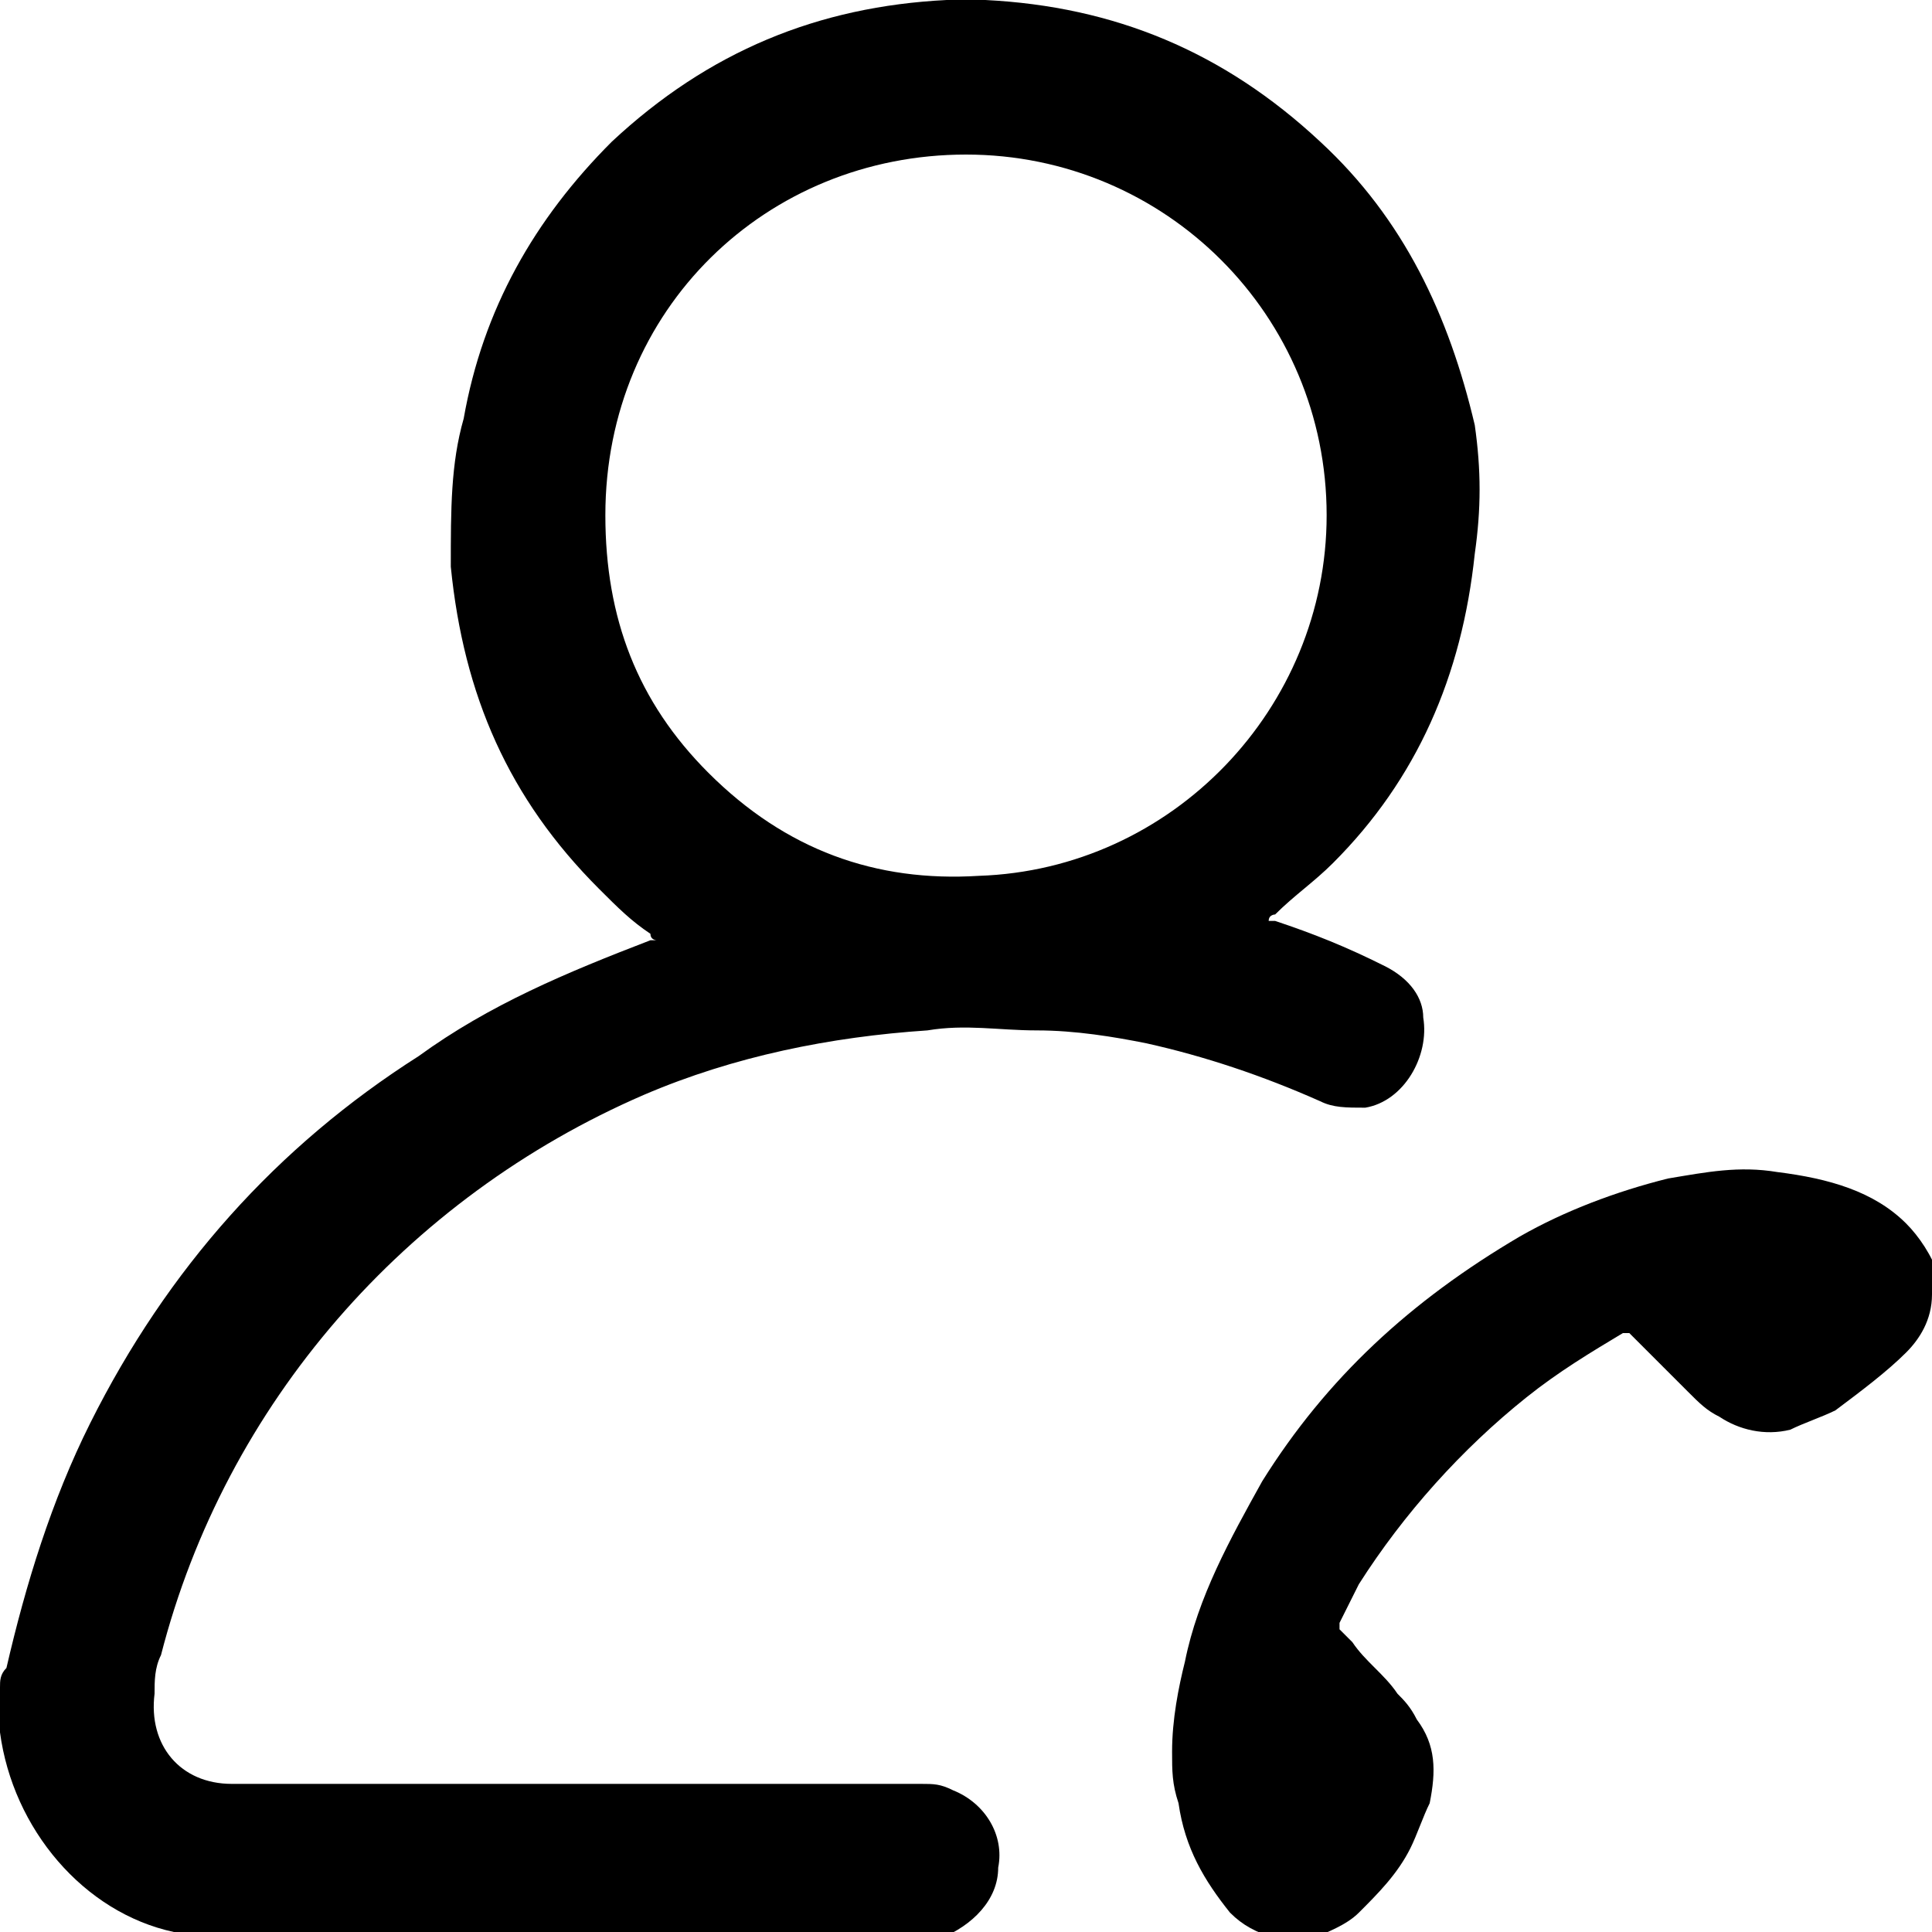 <?xml version="1.0" encoding="UTF-8"?>
<!-- Generator: Adobe Illustrator 27.2.0, SVG Export Plug-In . SVG Version: 6.00 Build 0)  -->
<svg xmlns:svg="http://www.w3.org/2000/svg" xmlns="http://www.w3.org/2000/svg" xmlns:xlink="http://www.w3.org/1999/xlink" version="1.1" id="svg2706" x="0px" y="0px" viewBox="0 0 30 30" style="enable-background:new 0 0 30 30;" xml:space="preserve">
<g>
	<g>
		<path d="M15.2,0c0,0,0.1,0,0.1,0c2,0.1,3.7,0.8,5.2,2.2c1.3,1.2,2,2.7,2.4,4.4C23,7.3,23,7.9,22.9,8.6c-0.2,1.9-0.9,3.5-2.2,4.8    c-0.3,0.3-0.6,0.5-0.9,0.8c0,0-0.1,0-0.1,0.1c0,0,0.1,0,0.1,0c0.6,0.2,1.1,0.4,1.7,0.7c0.4,0.2,0.6,0.5,0.6,0.8    c0.1,0.6-0.3,1.3-0.9,1.4c-0.3,0-0.5,0-0.7-0.1c-0.9-0.4-1.8-0.7-2.7-0.9c-0.5-0.1-1.1-0.2-1.7-0.2c-0.6,0-1.1-0.1-1.7,0    c-1.5,0.1-3,0.4-4.4,1c-3.7,1.6-6.5,4.8-7.5,8.7c-0.1,0.2-0.1,0.4-0.1,0.6c-0.1,0.8,0.4,1.4,1.2,1.4c0,0,0.1,0,0.1,0    c3.5,0,7.1,0,10.6,0c0.2,0,0.3,0,0.5,0.1c0.5,0.2,0.8,0.7,0.7,1.2c0,0.5-0.4,0.9-0.9,1.1c0,0-0.1,0-0.1,0c-3.7,0-7.4,0-11.2,0    c0,0-0.1,0-0.1,0c-0.2,0-0.4,0-0.5-0.1c-1.4-0.3-2.5-1.6-2.7-3.1c0-0.1,0-0.1,0-0.1c0-0.2,0-0.3,0-0.5c0,0,0-0.1,0-0.1    c0-0.1,0-0.2,0.1-0.3c0.3-1.3,0.7-2.6,1.3-3.8c1.2-2.4,2.9-4.3,5.1-5.7c1.1-0.8,2.3-1.3,3.6-1.8c0,0,0.1,0,0.1,0    c0,0-0.1,0-0.1-0.1c-0.3-0.2-0.5-0.4-0.8-0.7c-1.4-1.4-2.1-3-2.3-5C7,7.9,7,7.2,7.2,6.5c0.3-1.7,1.1-3.1,2.3-4.3    C11,0.8,12.7,0.1,14.7,0c0,0,0.1,0,0.1,0C14.9,0,15.1,0,15.2,0z M20.6,8c0-3.1-2.5-5.6-5.6-5.6c-3.1,0-5.6,2.4-5.6,5.6    c0,1.6,0.5,2.9,1.6,4c1.2,1.2,2.6,1.7,4.2,1.6C18.2,13.5,20.6,11,20.6,8z"></path>
		<path d="M30,20.1C30,20.1,30,20.1,30,20.1c0,0.4-0.2,0.7-0.4,0.9c-0.3,0.3-0.7,0.6-1.1,0.9c-0.2,0.1-0.5,0.2-0.7,0.3    c-0.4,0.1-0.8,0-1.1-0.2c-0.2-0.1-0.3-0.2-0.5-0.4c-0.3-0.3-0.6-0.6-0.8-0.8c0,0,0,0-0.1-0.1c0,0-0.1,0-0.1,0    c-0.5,0.3-1,0.6-1.5,1c-1,0.8-1.9,1.8-2.6,2.9c-0.1,0.2-0.2,0.4-0.3,0.6c0,0,0,0.1,0,0.1c0.1,0.1,0.1,0.1,0.2,0.2    c0.2,0.3,0.5,0.5,0.7,0.8c0.1,0.1,0.2,0.2,0.3,0.4c0.3,0.4,0.3,0.8,0.2,1.3c-0.1,0.2-0.2,0.5-0.3,0.7c-0.2,0.4-0.5,0.7-0.8,1    c-0.2,0.2-0.5,0.3-0.7,0.4c0,0-0.1,0-0.1,0c-0.1,0-0.2,0-0.3,0c-0.1,0-0.1,0-0.2,0c-0.3-0.1-0.5-0.2-0.7-0.4    c-0.4-0.5-0.7-1-0.8-1.7c-0.1-0.3-0.1-0.5-0.1-0.8c0-0.5,0.1-1,0.2-1.4c0.2-1,0.7-1.9,1.2-2.8c1-1.6,2.3-2.8,4-3.8    c0.7-0.4,1.5-0.7,2.3-0.9c0.6-0.1,1.1-0.2,1.7-0.1c0.8,0.1,1.5,0.3,2,0.8c0.2,0.2,0.4,0.5,0.5,0.8c0,0.1,0,0.1,0,0.2    C30,20,30,20,30,20.1z"></path>
	</g>
</g>
</svg>
